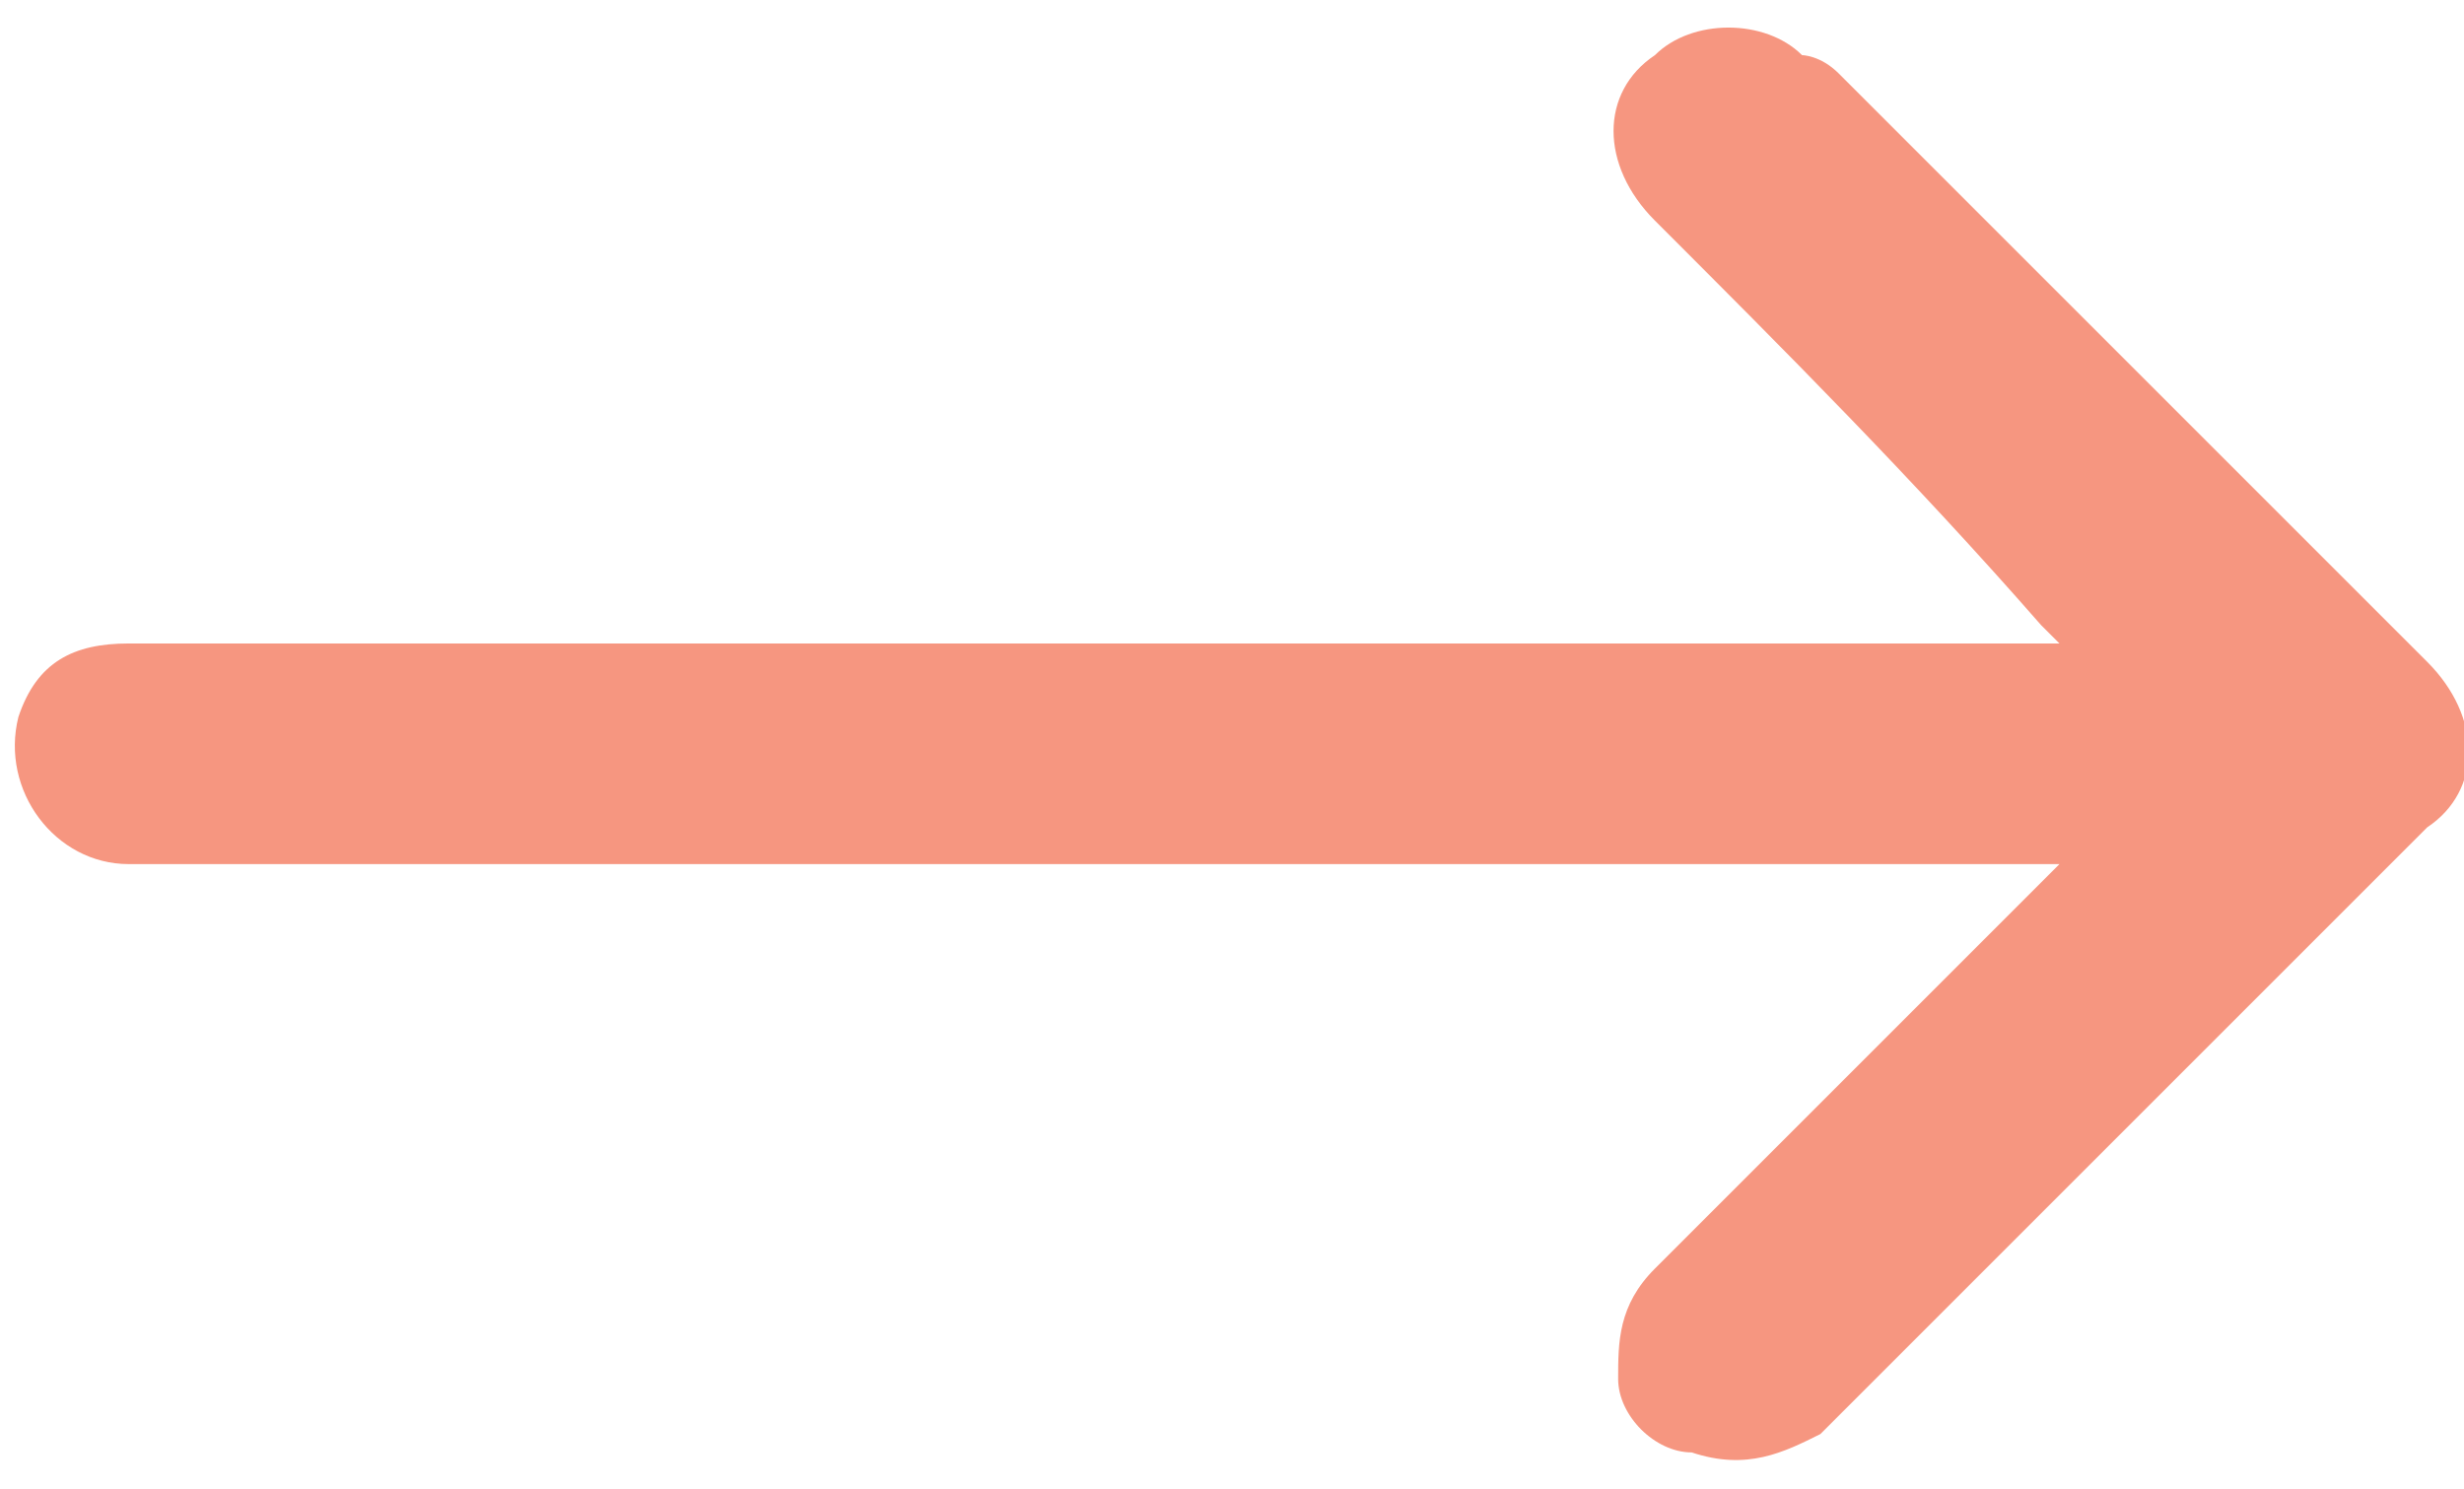 <?xml version="1.0" encoding="utf-8"?>
<!-- Generator: Adobe Illustrator 22.0.0, SVG Export Plug-In . SVG Version: 6.00 Build 0)  -->
<svg version="1.1" id="Calque_1" xmlns="http://www.w3.org/2000/svg" xmlns:xlink="http://www.w3.org/1999/xlink" x="0px" y="0px"
	 viewBox="0 0 13.4 8.1" style="enable-background:new 0 0 13.4 8.1;" xml:space="preserve">
<style type="text/css">
	.st0{fill:#f69680;}
</style>
<path class="st0" d="M11.2,4.7c-0.1,0-0.1,0-0.2,0c-3.4,0-6.8,0-10.3,0C0.3,4.7,0,4.3,0.1,3.9c0.1-0.3,0.3-0.4,0.6-0.4
	c0.3,0,0.6,0,0.9,0c3.1,0,6.3,0,9.4,0c0.1,0,0.1,0,0.2,0c-0.1-0.1-0.1-0.1-0.1-0.1C10.4,2.6,9.7,1.9,9,1.2C8.7,0.9,8.7,0.5,9,0.3
	c0.2-0.2,0.6-0.2,0.8,0C9.8,0.3,9.9,0.3,10,0.4c1.1,1.1,2.1,2.1,3.2,3.2c0.3,0.3,0.3,0.7,0,0.9C12.1,5.6,11,6.7,9.9,7.8
	C9.7,7.9,9.5,8,9.2,7.9C9,7.9,8.8,7.7,8.8,7.5c0-0.2,0-0.4,0.2-0.6c0.7-0.7,1.4-1.4,2.1-2.1C11.1,4.8,11.2,4.7,11.2,4.7
	C11.2,4.7,11.2,4.7,11.2,4.7z"/>
</svg>
